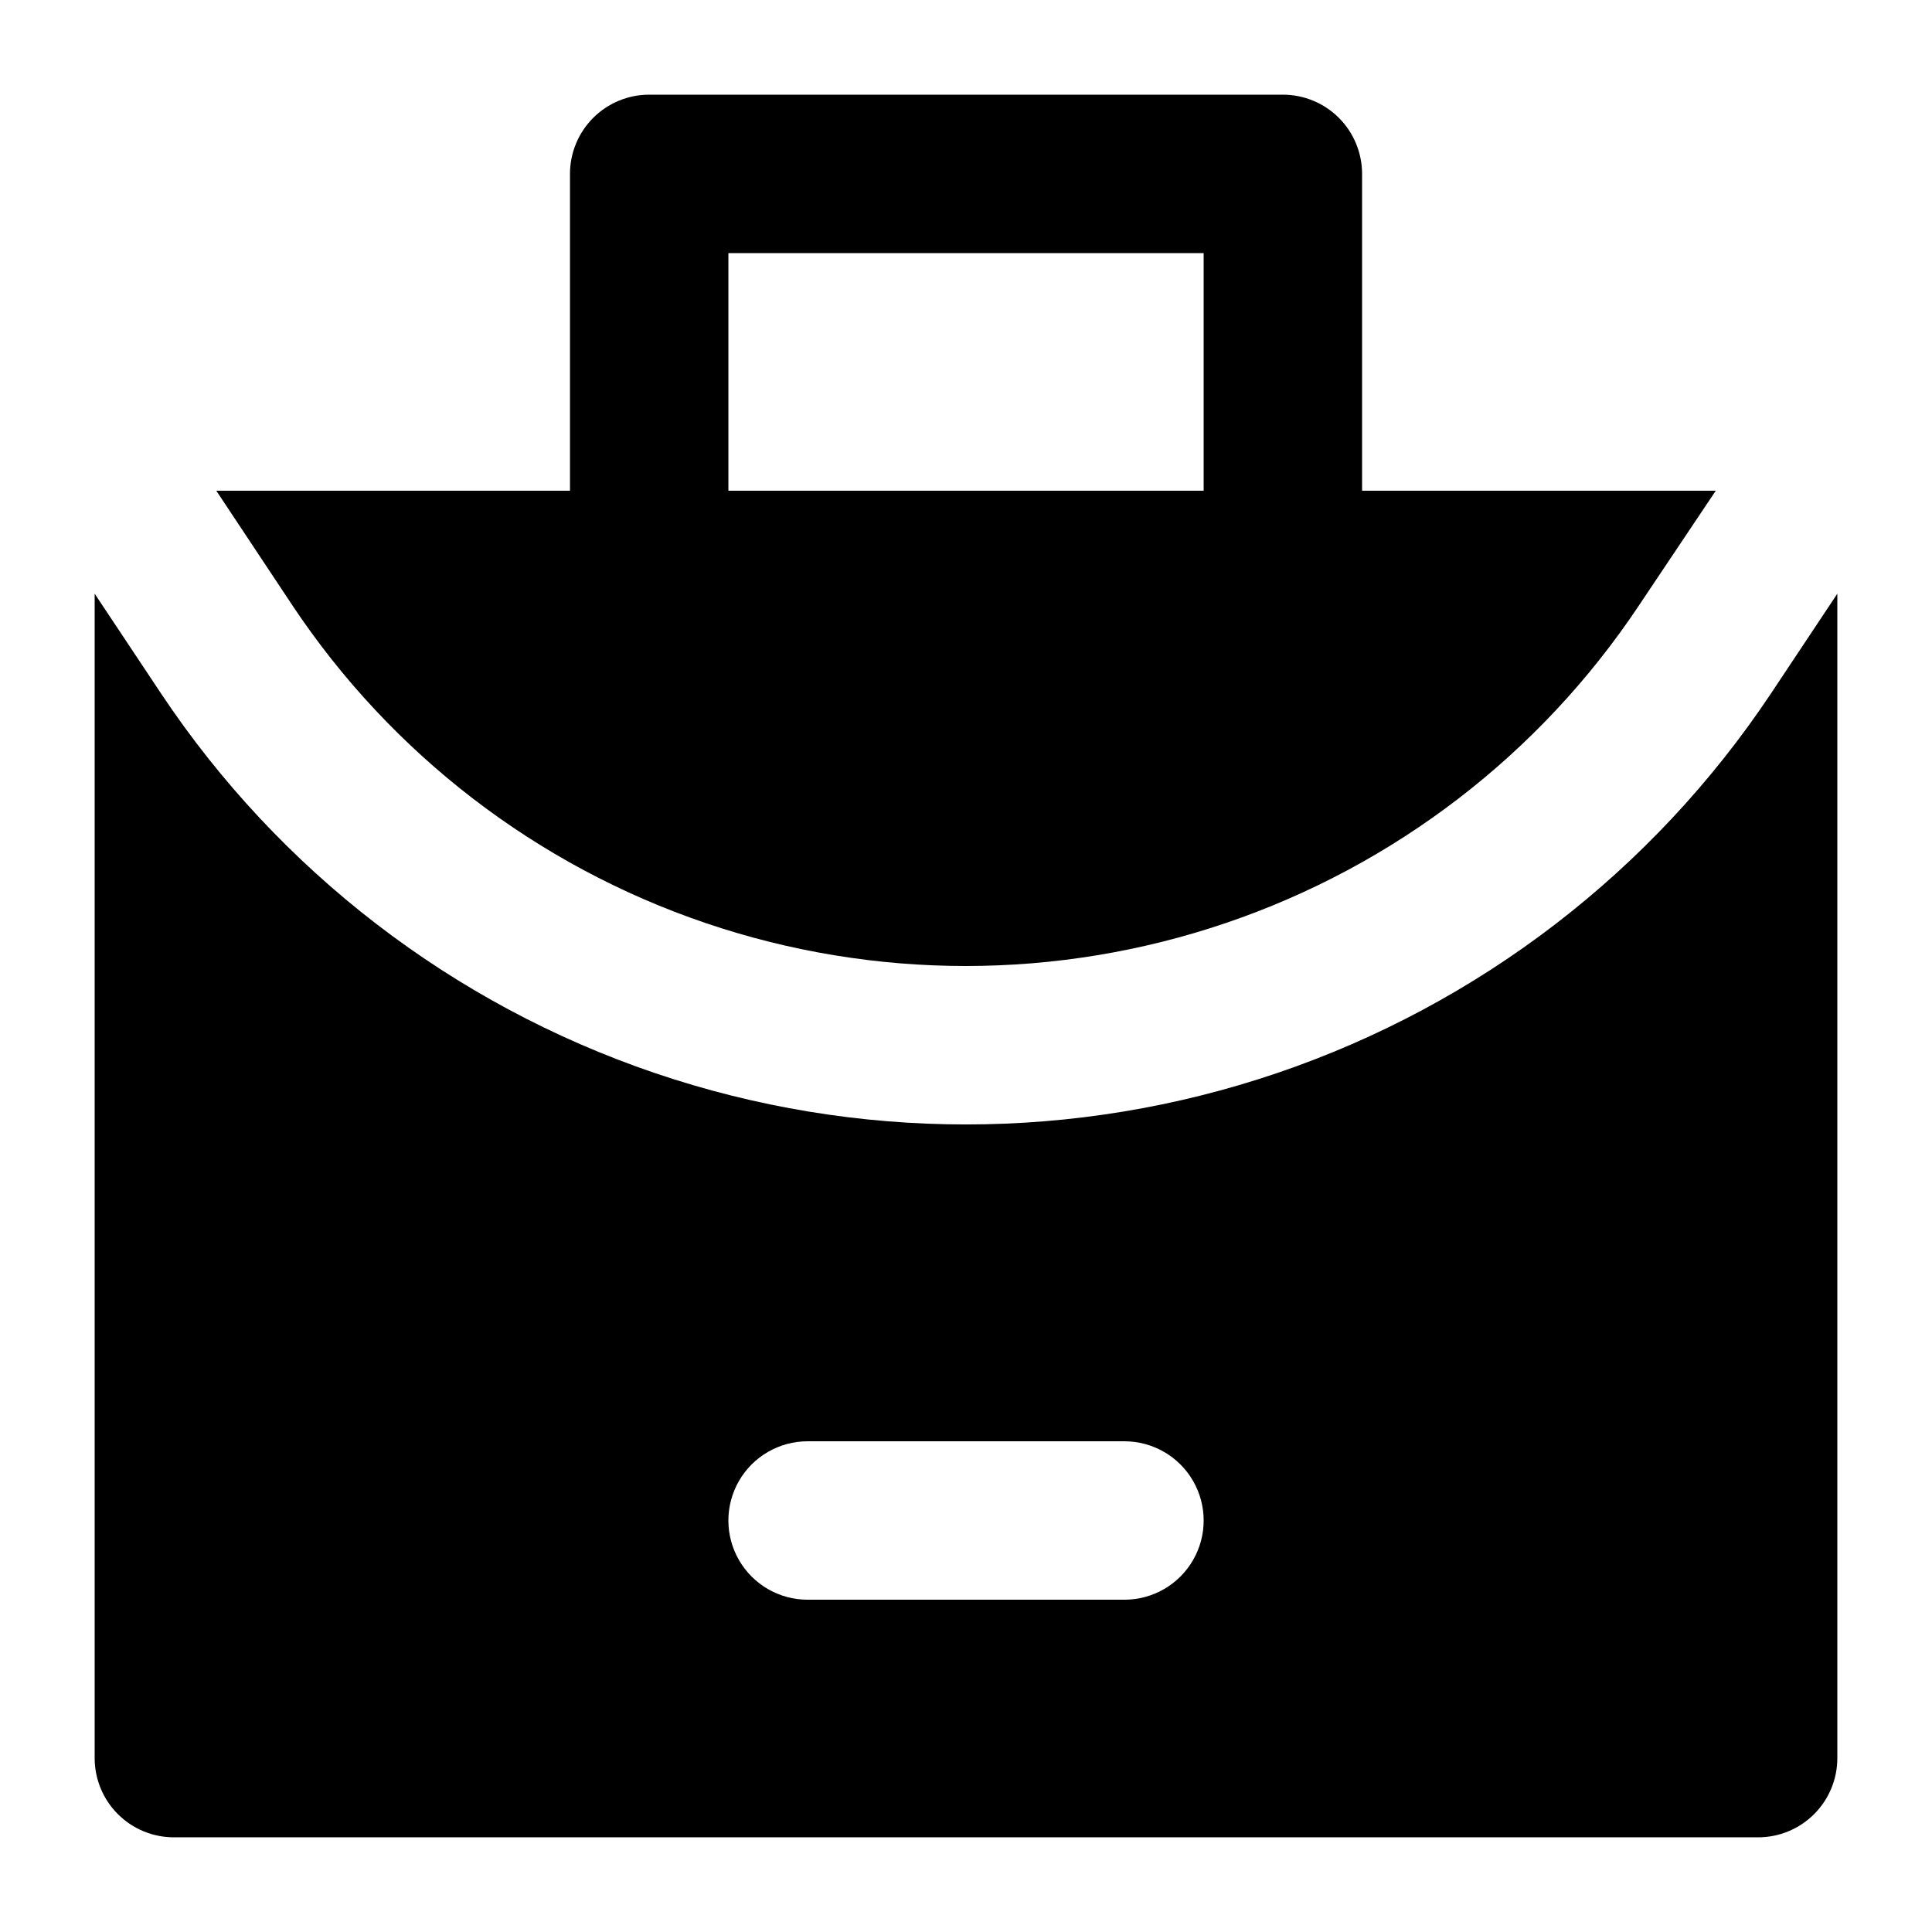 <?xml version="1.0" encoding="UTF-8"?>
<!-- Uploaded to: ICON Repo, www.svgrepo.com, Generator: ICON Repo Mixer Tools -->
<svg fill="#000000" width="800px" height="800px" version="1.1" viewBox="144 144 512 512" xmlns="http://www.w3.org/2000/svg">
 <g>
  <path d="m221.57 304.55c26.203 39.305 64.652 68.852 109.38 84.051 44.723 15.199 93.215 15.199 137.94 0 44.723-15.199 83.176-44.746 109.38-84.051l20.426-30.5h-93.73v-83.969c0-5.566-2.211-10.906-6.148-14.844-3.934-3.938-9.273-6.148-14.844-6.148h-167.93c-5.57 0-10.906 2.211-14.844 6.148s-6.148 9.277-6.148 14.844v83.969h-93.73zm115.46-93.477h125.95v62.977h-125.95z"/>
  <path d="m613.28 327.85c-31.336 47-77.316 82.336-130.8 100.51-53.484 18.176-111.47 18.176-164.96 0-53.484-18.172-99.465-53.508-130.8-100.51l-17.633-26.512v308.58c0 5.57 2.211 10.906 6.148 14.844s9.277 6.148 14.844 6.148h419.84c5.57 0 10.906-2.211 14.844-6.148s6.148-9.273 6.148-14.844v-308.58zm-171.29 240.09h-83.969c-7.5 0-14.43-4-18.18-10.496-3.75-6.492-3.75-14.496 0-20.992 3.75-6.492 10.68-10.496 18.18-10.496h83.969c7.496 0 14.43 4.004 18.18 10.496 3.75 6.496 3.75 14.5 0 20.992-3.75 6.496-10.684 10.496-18.18 10.496z"/>
 </g>
</svg>